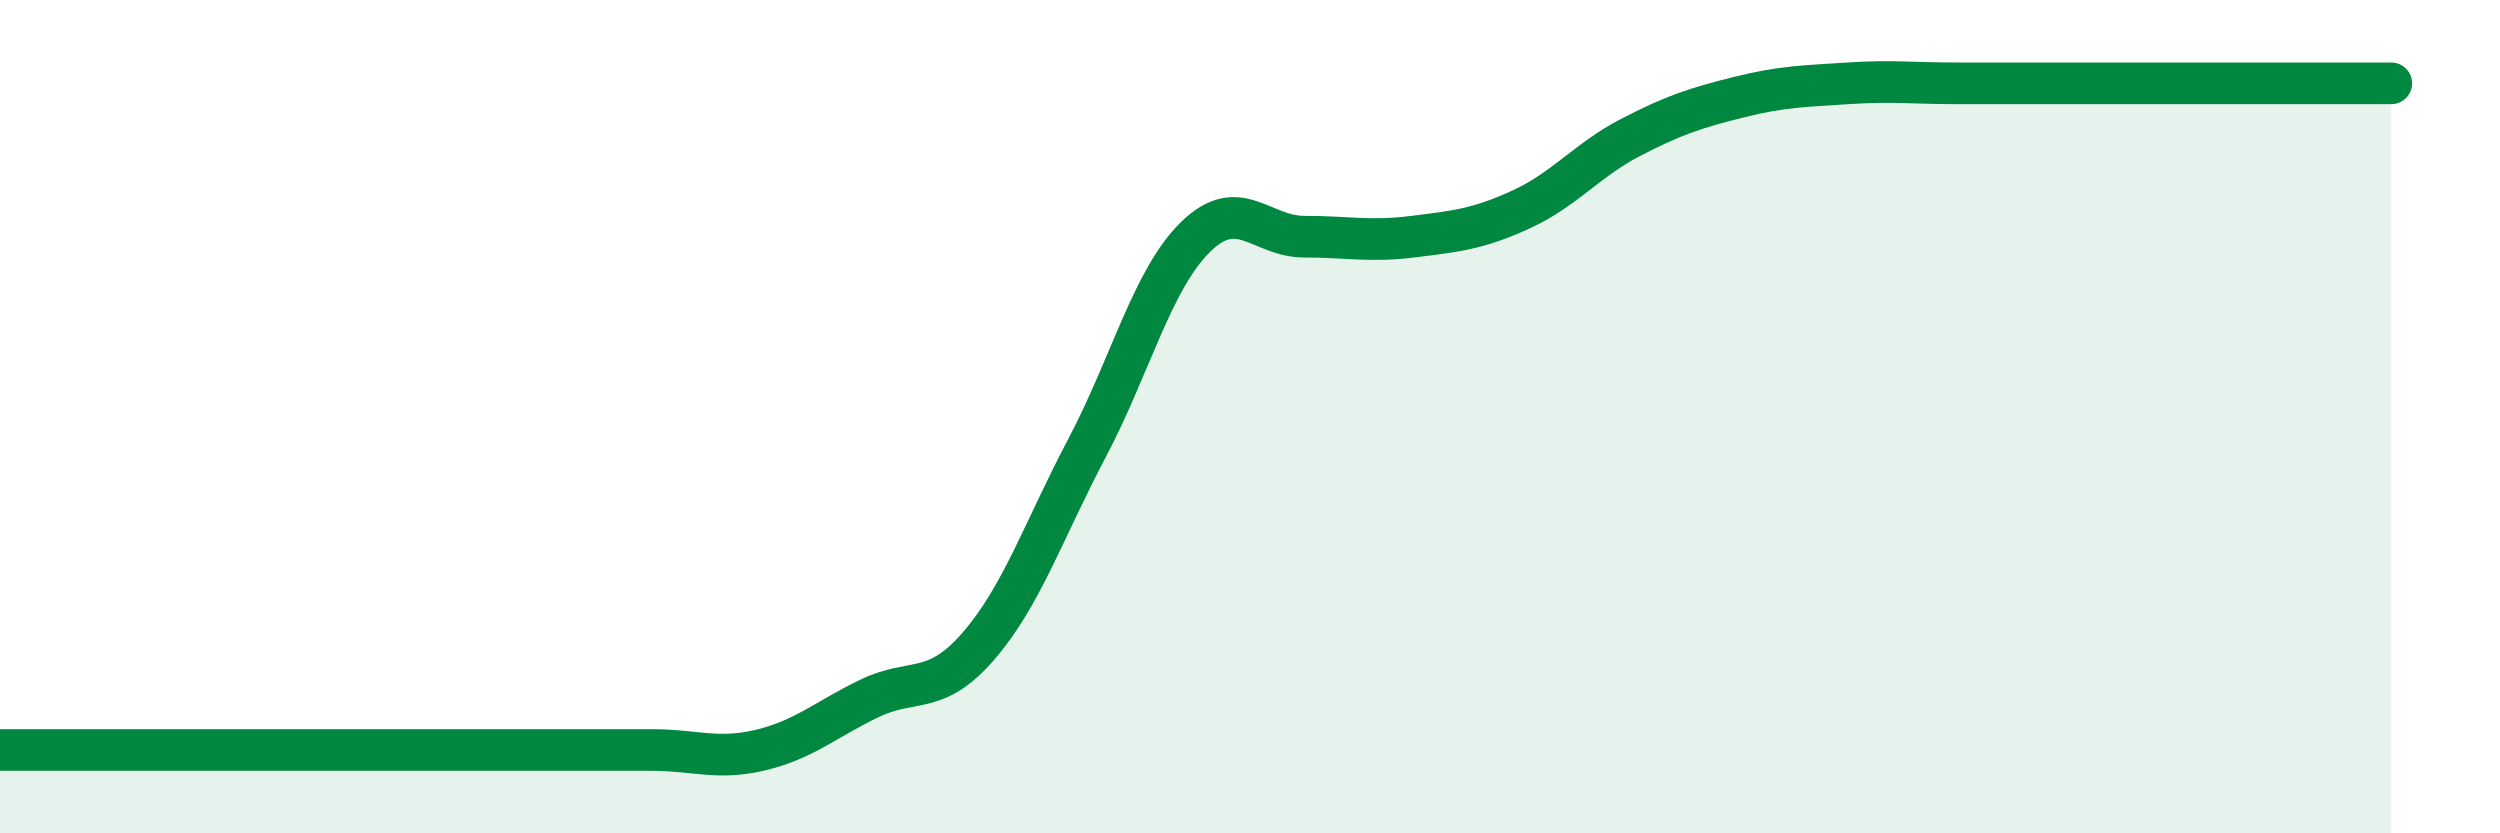 
    <svg width="60" height="20" viewBox="0 0 60 20" xmlns="http://www.w3.org/2000/svg">
      <path
        d="M 0,18 C 0.52,18 1.57,18 2.61,18 C 3.65,18 4.18,18 5.22,18 C 6.26,18 6.79,18 7.83,18 C 8.87,18 9.39,18 10.43,18 C 11.47,18 12,18 13.04,18 C 14.08,18 14.61,18 15.65,18 C 16.69,18 17.22,18.25 18.26,18 C 19.3,17.75 19.83,17.26 20.87,16.76 C 21.91,16.26 22.44,16.71 23.48,15.51 C 24.52,14.31 25.05,12.72 26.09,10.75 C 27.13,8.78 27.66,6.69 28.7,5.68 C 29.74,4.67 30.26,5.68 31.3,5.68 C 32.34,5.68 32.87,5.81 33.91,5.68 C 34.95,5.55 35.48,5.5 36.52,5.02 C 37.56,4.54 38.09,3.84 39.13,3.3 C 40.17,2.76 40.7,2.59 41.74,2.33 C 42.78,2.07 43.31,2.07 44.35,2 C 45.39,1.93 45.92,2 46.96,2 C 48,2 48.53,2 49.57,2 C 50.61,2 51.13,2 52.17,2 C 53.21,2 53.74,2 54.78,2 C 55.82,2 56.87,2 57.39,2L57.39 20L0 20Z"
        fill="#008740"
        opacity="0.1"
        stroke-linecap="round"
        stroke-linejoin="round"
      />
      <path
        d="M 0,18 C 0.52,18 1.57,18 2.61,18 C 3.65,18 4.18,18 5.22,18 C 6.26,18 6.79,18 7.83,18 C 8.87,18 9.39,18 10.43,18 C 11.47,18 12,18 13.04,18 C 14.08,18 14.61,18 15.65,18 C 16.69,18 17.22,18.25 18.26,18 C 19.3,17.75 19.83,17.26 20.87,16.76 C 21.91,16.26 22.44,16.71 23.48,15.51 C 24.52,14.31 25.05,12.72 26.09,10.75 C 27.13,8.78 27.66,6.69 28.7,5.68 C 29.74,4.67 30.26,5.68 31.3,5.68 C 32.34,5.68 32.87,5.81 33.91,5.68 C 34.95,5.55 35.48,5.5 36.52,5.02 C 37.56,4.54 38.09,3.84 39.13,3.3 C 40.17,2.76 40.7,2.59 41.74,2.33 C 42.78,2.07 43.31,2.07 44.35,2 C 45.39,1.93 45.92,2 46.96,2 C 48,2 48.53,2 49.57,2 C 50.61,2 51.13,2 52.17,2 C 53.21,2 53.74,2 54.78,2 C 55.82,2 56.87,2 57.39,2"
        stroke="#008740"
        stroke-width="1"
        fill="none"
        stroke-linecap="round"
        stroke-linejoin="round"
      />
    </svg>
  